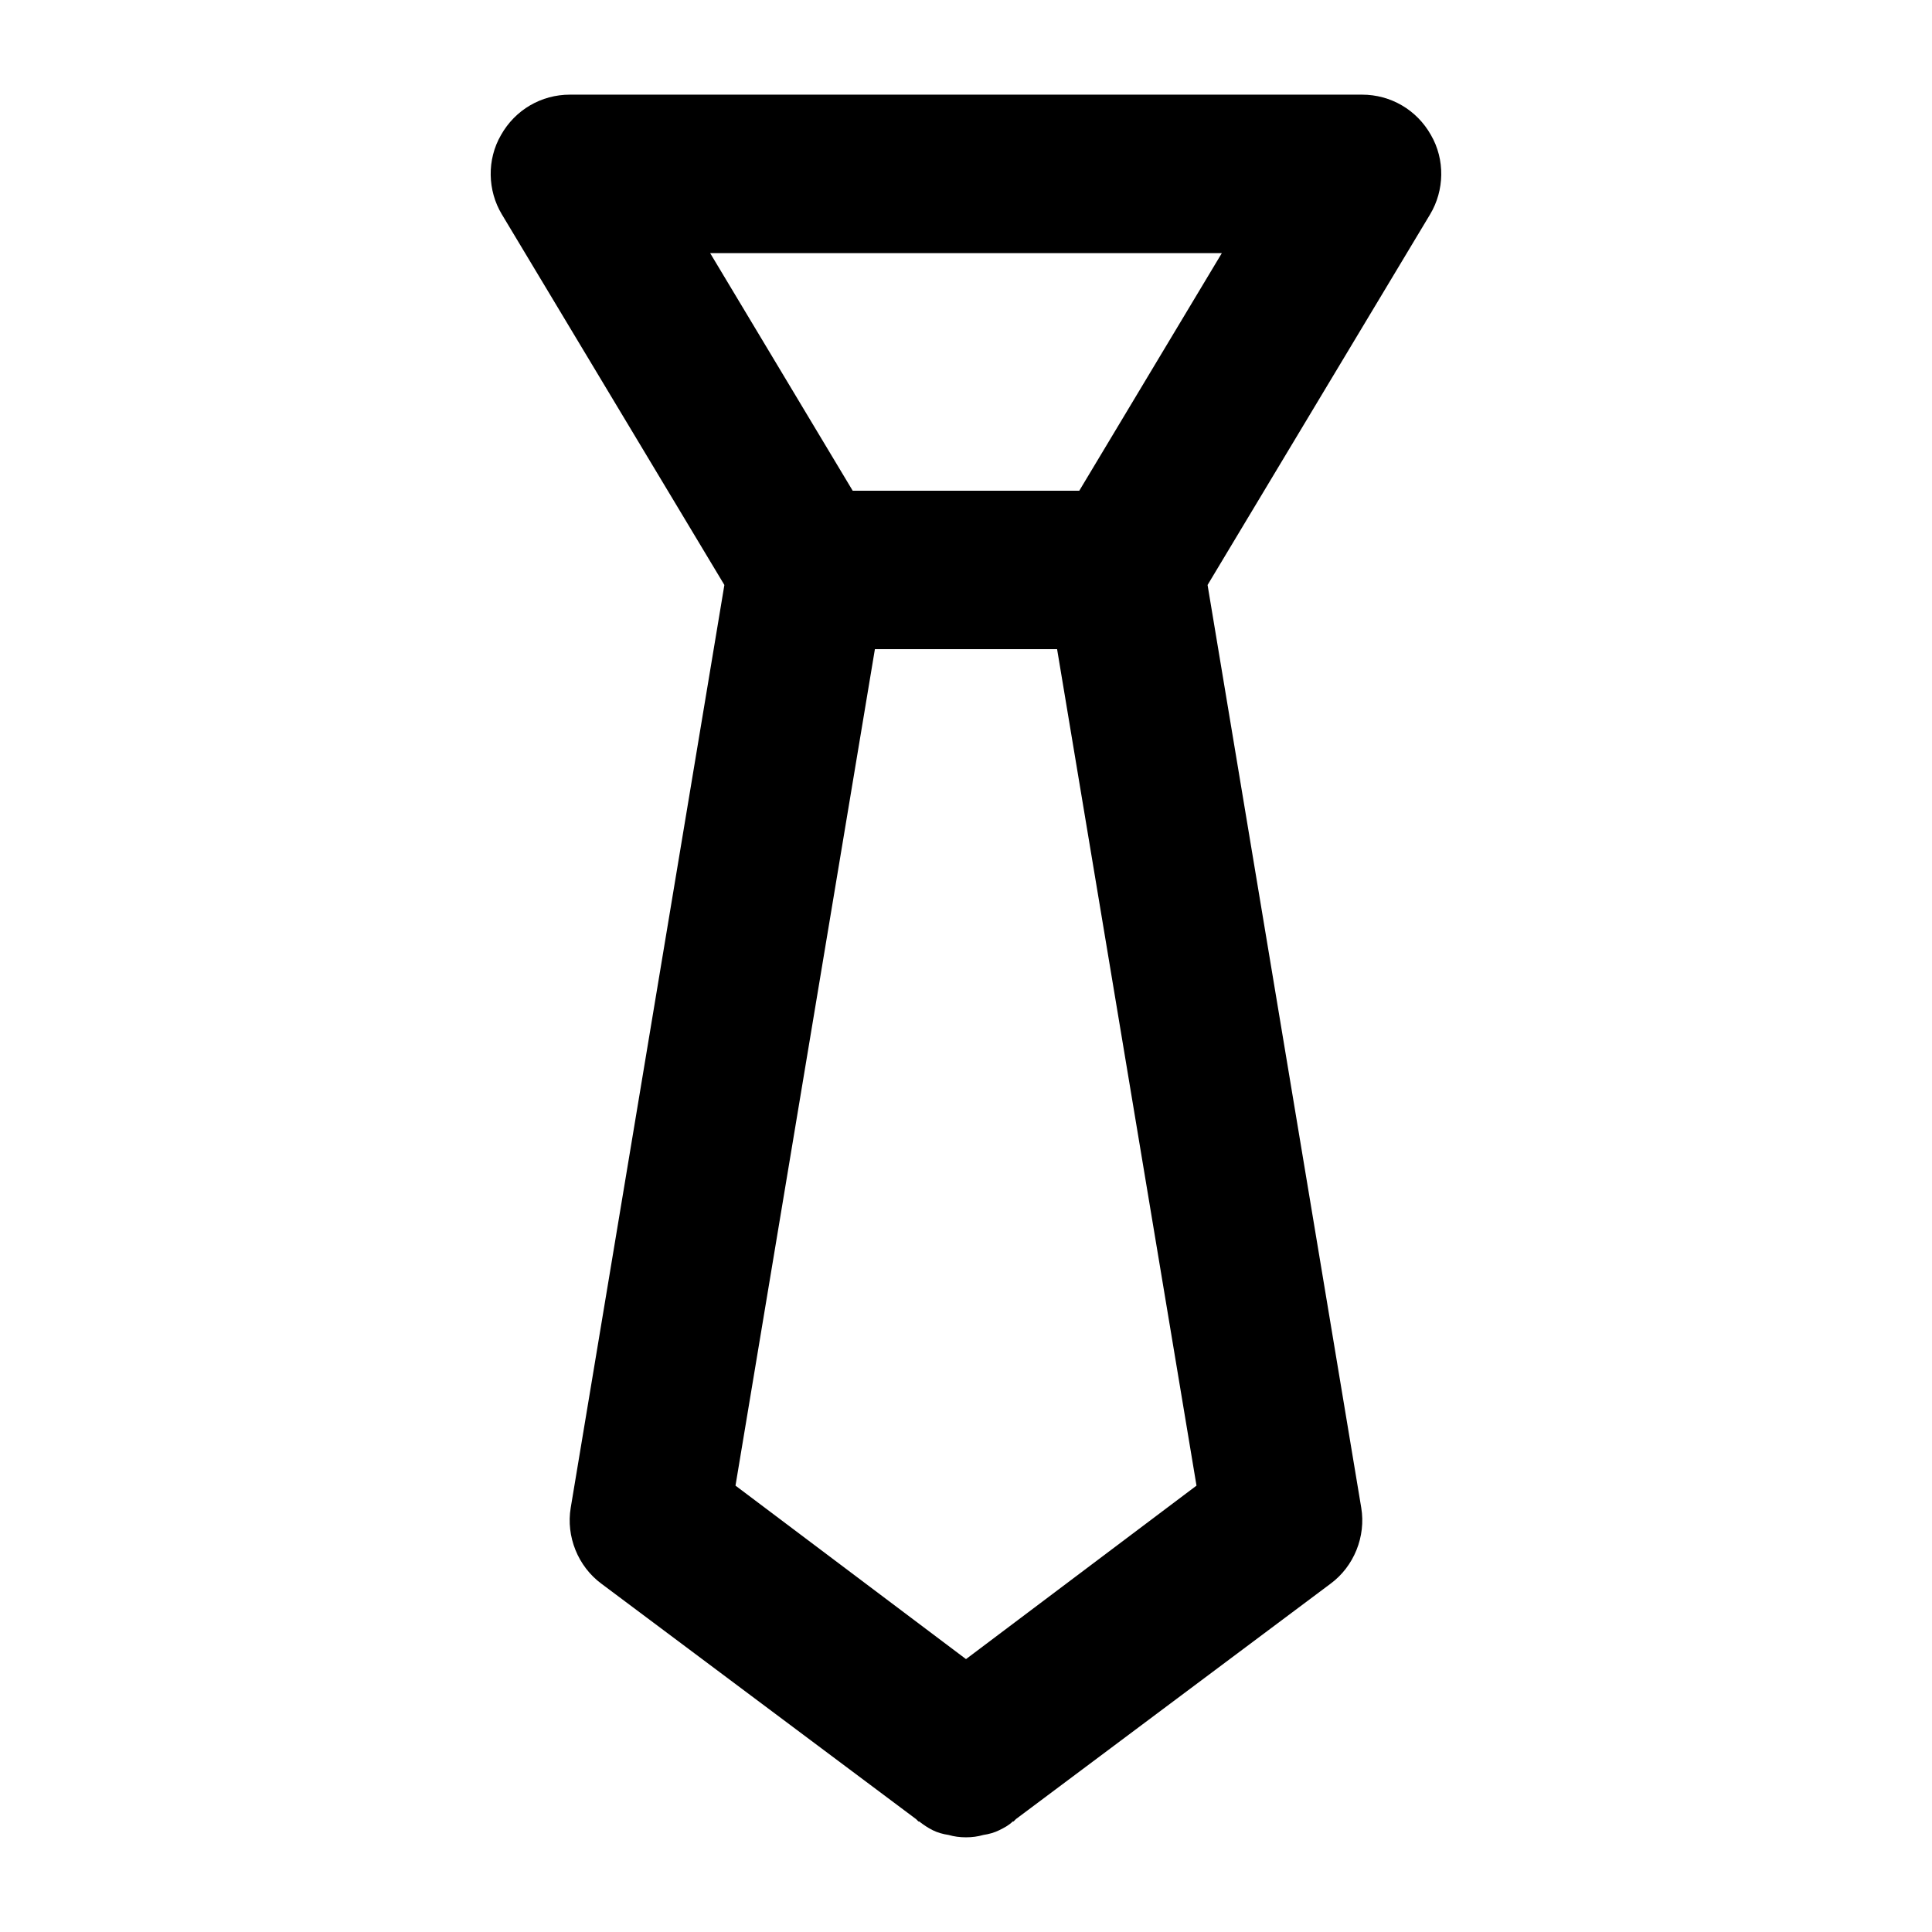 <?xml version="1.0" encoding="UTF-8"?>
<!-- Uploaded to: ICON Repo, www.svgrepo.com, Generator: ICON Repo Mixer Tools -->
<svg fill="#000000" width="800px" height="800px" version="1.1" viewBox="144 144 512 512" xmlns="http://www.w3.org/2000/svg">
 <path d="m523.22 179.79c-3.781-6.719-10.707-10.707-18.266-10.707h-209.92c-7.559 0-14.484 3.988-18.266 10.707-3.777 6.508-3.57 14.695 0.211 20.992l58.988 98.242-40.723 244.56c-1.262 7.555 1.887 15.531 8.184 20.152l83.34 62.348 0.629 0.629h0.211c1.051 0.84 2.309 1.68 3.57 2.309 1.258 0.629 2.731 1.051 4.199 1.258 1.469 0.422 2.938 0.629 4.617 0.629s3.148-0.211 4.617-0.629c1.469-0.211 2.938-0.629 4.199-1.258 1.258-0.629 2.519-1.258 3.57-2.309h0.211l0.629-0.629 83.34-62.348c6.297-4.617 9.445-12.594 8.188-20.152l-40.73-244.56 58.988-98.242c3.777-6.301 3.988-14.484 0.211-20.992zm-123.22 403.89-61.086-45.973 36.945-221.68h48.281l36.945 221.68zm30.016-309.63h-60.039l-37.785-62.977h135.61z"/>
</svg>
